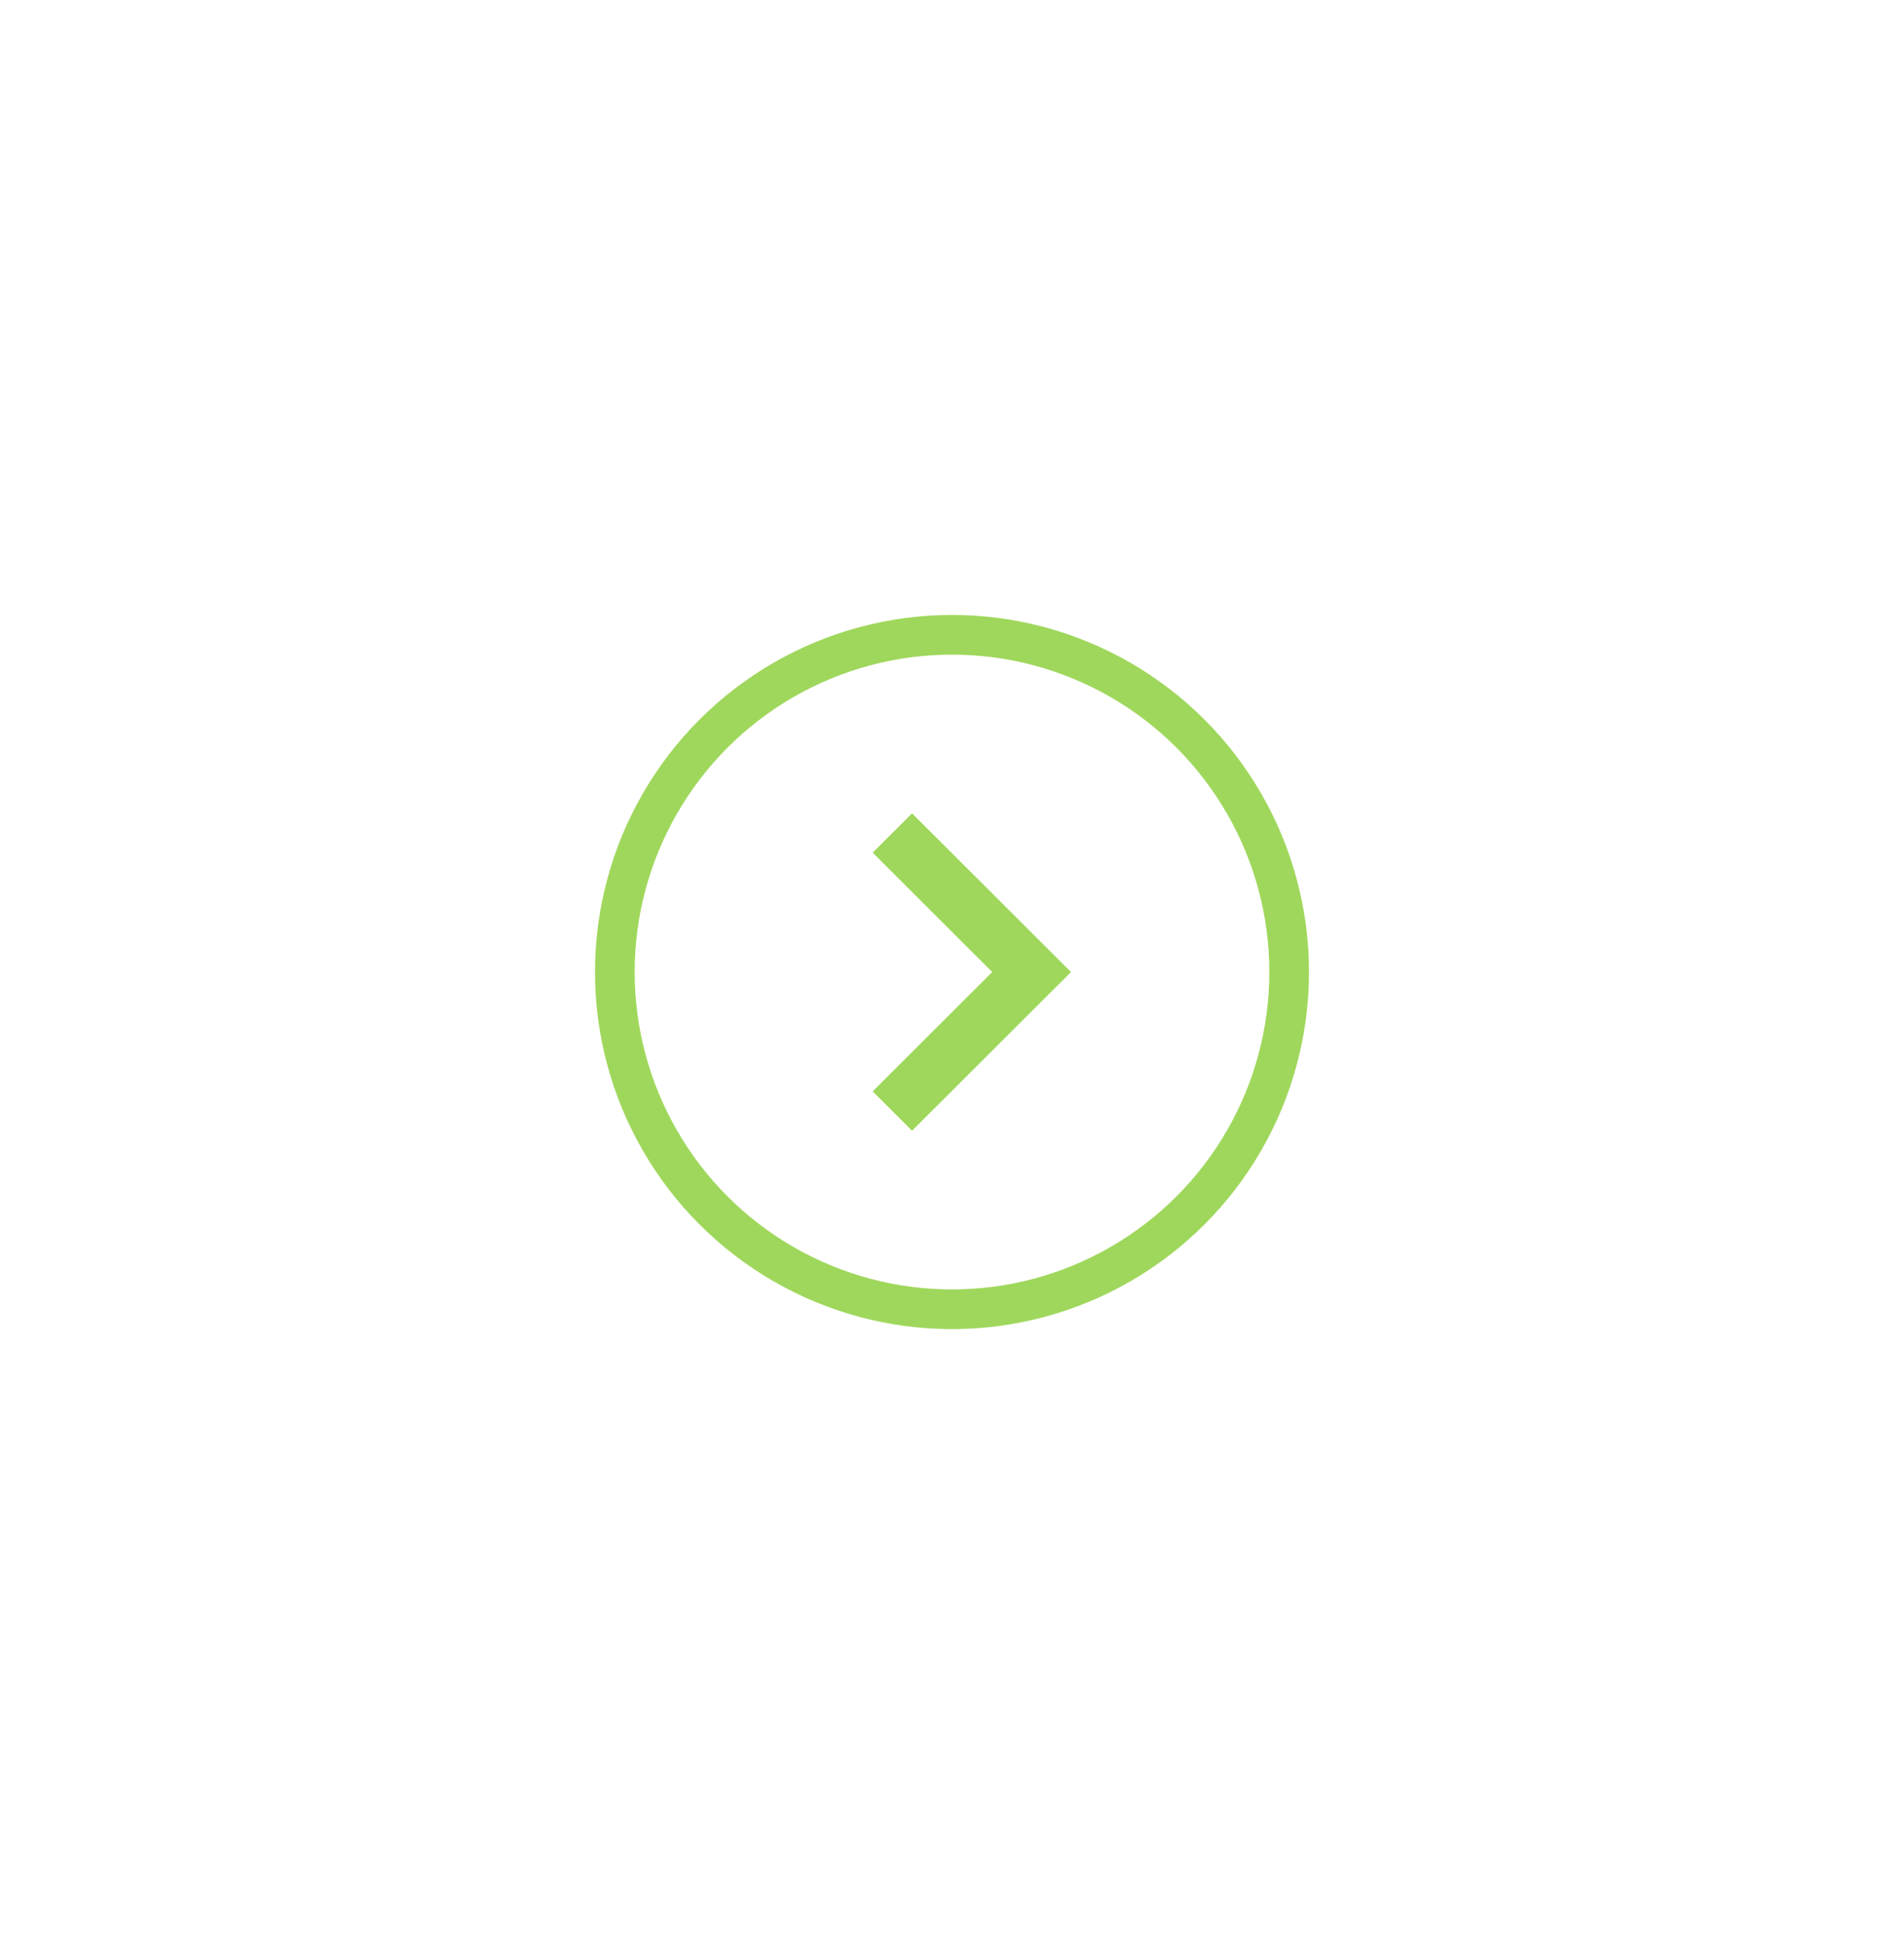 <svg width="48" height="49" viewBox="0 0 48 49" fill="none" xmlns="http://www.w3.org/2000/svg">
<path d="M22.993 28.5L27 24.5L22.993 20.5L22 21.491L25.014 24.5L22 27.509L22.993 28.5Z" fill="#9FD75C"/>
<g filter="url(#filter0_ddd_12990_31304)">
<circle cx="24" cy="24.5" r="8.5" stroke="#9FD75C"/>
</g>
<defs>
<filter id="filter0_ddd_12990_31304" x="0" y="0.5" width="48" height="48" filterUnits="userSpaceOnUse" color-interpolation-filters="sRGB">
<feFlood flood-opacity="0" result="BackgroundImageFix"/>
<feColorMatrix in="SourceAlpha" type="matrix" values="0 0 0 0 0 0 0 0 0 0 0 0 0 0 0 0 0 0 127 0" result="hardAlpha"/>
<feOffset/>
<feGaussianBlur stdDeviation="7.5"/>
<feColorMatrix type="matrix" values="0 0 0 0 0.624 0 0 0 0 0.843 0 0 0 0 0.361 0 0 0 1 0"/>
<feBlend mode="normal" in2="BackgroundImageFix" result="effect1_dropShadow_12990_31304"/>
<feColorMatrix in="SourceAlpha" type="matrix" values="0 0 0 0 0 0 0 0 0 0 0 0 0 0 0 0 0 0 127 0" result="hardAlpha"/>
<feOffset/>
<feGaussianBlur stdDeviation="2.5"/>
<feColorMatrix type="matrix" values="0 0 0 0 0.624 0 0 0 0 0.843 0 0 0 0 0.361 0 0 0 1 0"/>
<feBlend mode="normal" in2="effect1_dropShadow_12990_31304" result="effect2_dropShadow_12990_31304"/>
<feColorMatrix in="SourceAlpha" type="matrix" values="0 0 0 0 0 0 0 0 0 0 0 0 0 0 0 0 0 0 127 0" result="hardAlpha"/>
<feOffset/>
<feGaussianBlur stdDeviation="2.5"/>
<feColorMatrix type="matrix" values="0 0 0 0 0.624 0 0 0 0 0.843 0 0 0 0 0.361 0 0 0 1 0"/>
<feBlend mode="normal" in2="effect2_dropShadow_12990_31304" result="effect3_dropShadow_12990_31304"/>
<feBlend mode="normal" in="SourceGraphic" in2="effect3_dropShadow_12990_31304" result="shape"/>
</filter>
</defs>
</svg>
